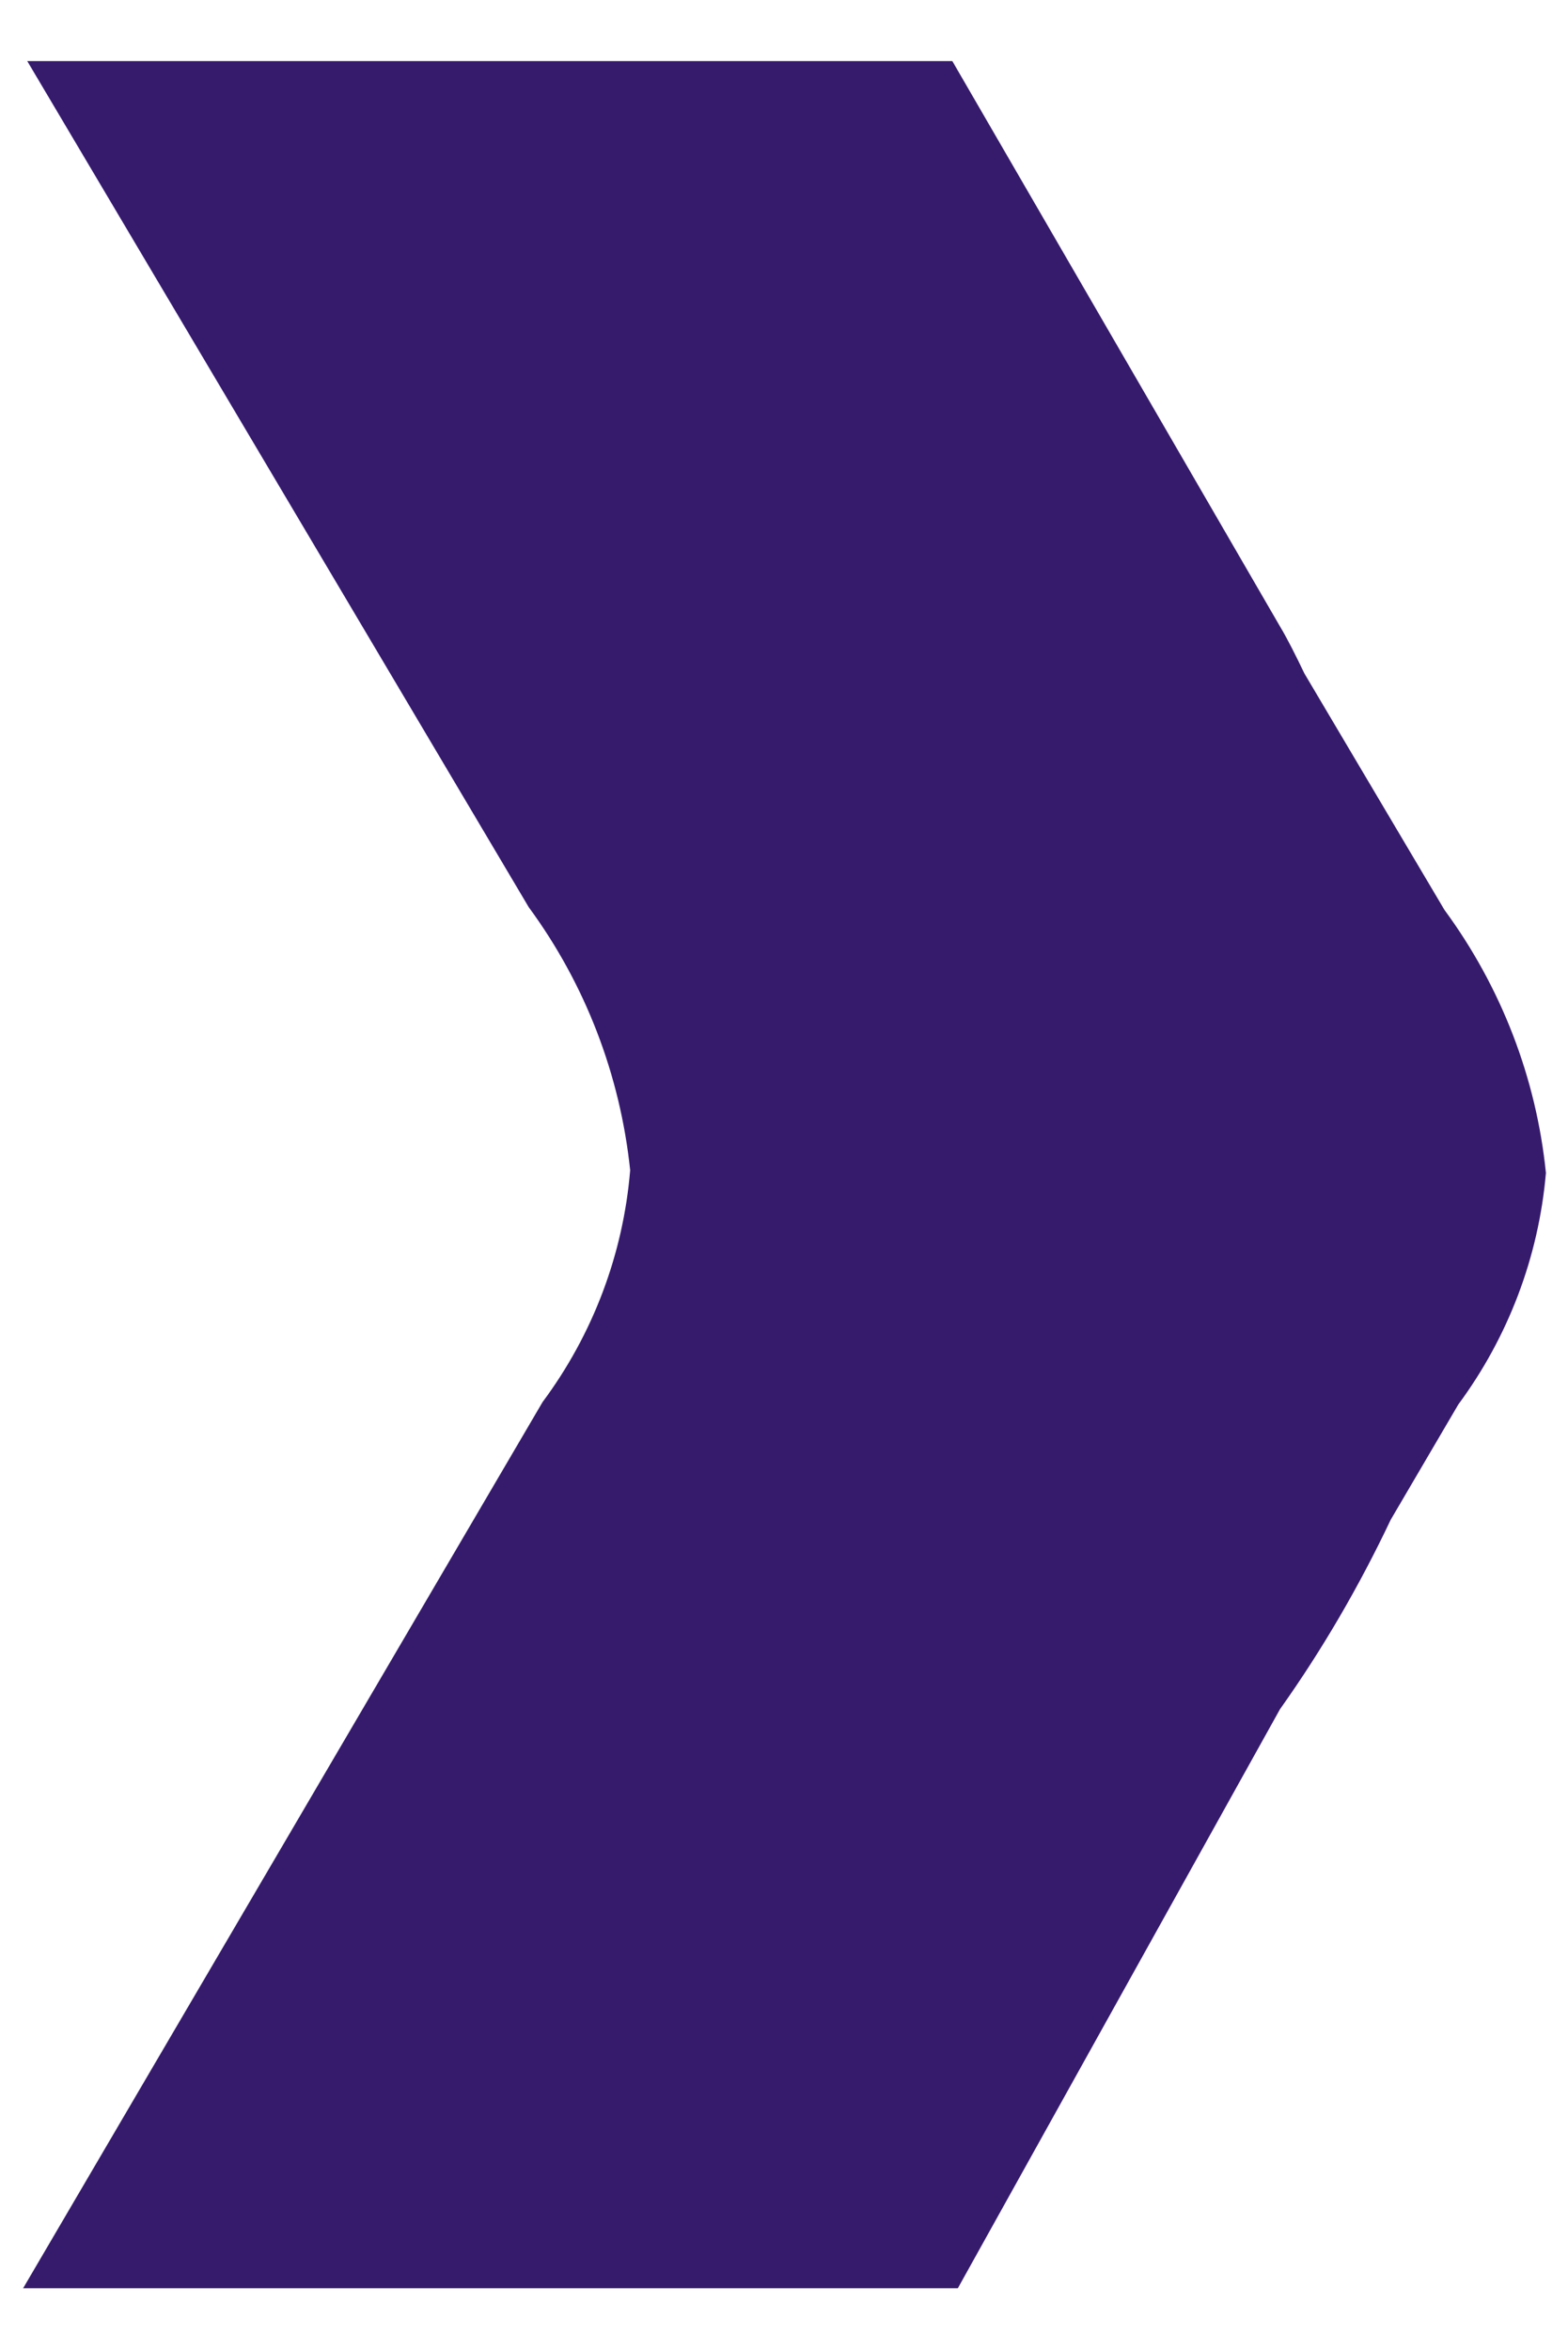 <?xml version="1.0" encoding="UTF-8"?>
<svg xmlns="http://www.w3.org/2000/svg" id="Calque_1" viewBox="0 0 45.46 68.09">
  <defs>
    <style>.cls-1{fill:#361b6d;stroke-width:0px;}</style>
  </defs>
  <path id="Tracé_143" class="cls-1" d="M18.27,33.91c-.2,2.43-1.08,4.76-2.54,6.72L.67,66.31h27.1l9.34-16.78c1.23-1.73,2.3-3.57,3.21-5.49l1.96-3.34c1.45-1.96,2.33-4.28,2.54-6.71-.28-2.76-1.3-5.39-2.94-7.62l-4.06-6.85c-.25-.52-.49-1-.7-1.35L27.61,1.77H.79l14.54,24.52c1.64,2.23,2.65,4.86,2.94,7.62"></path>
</svg>
